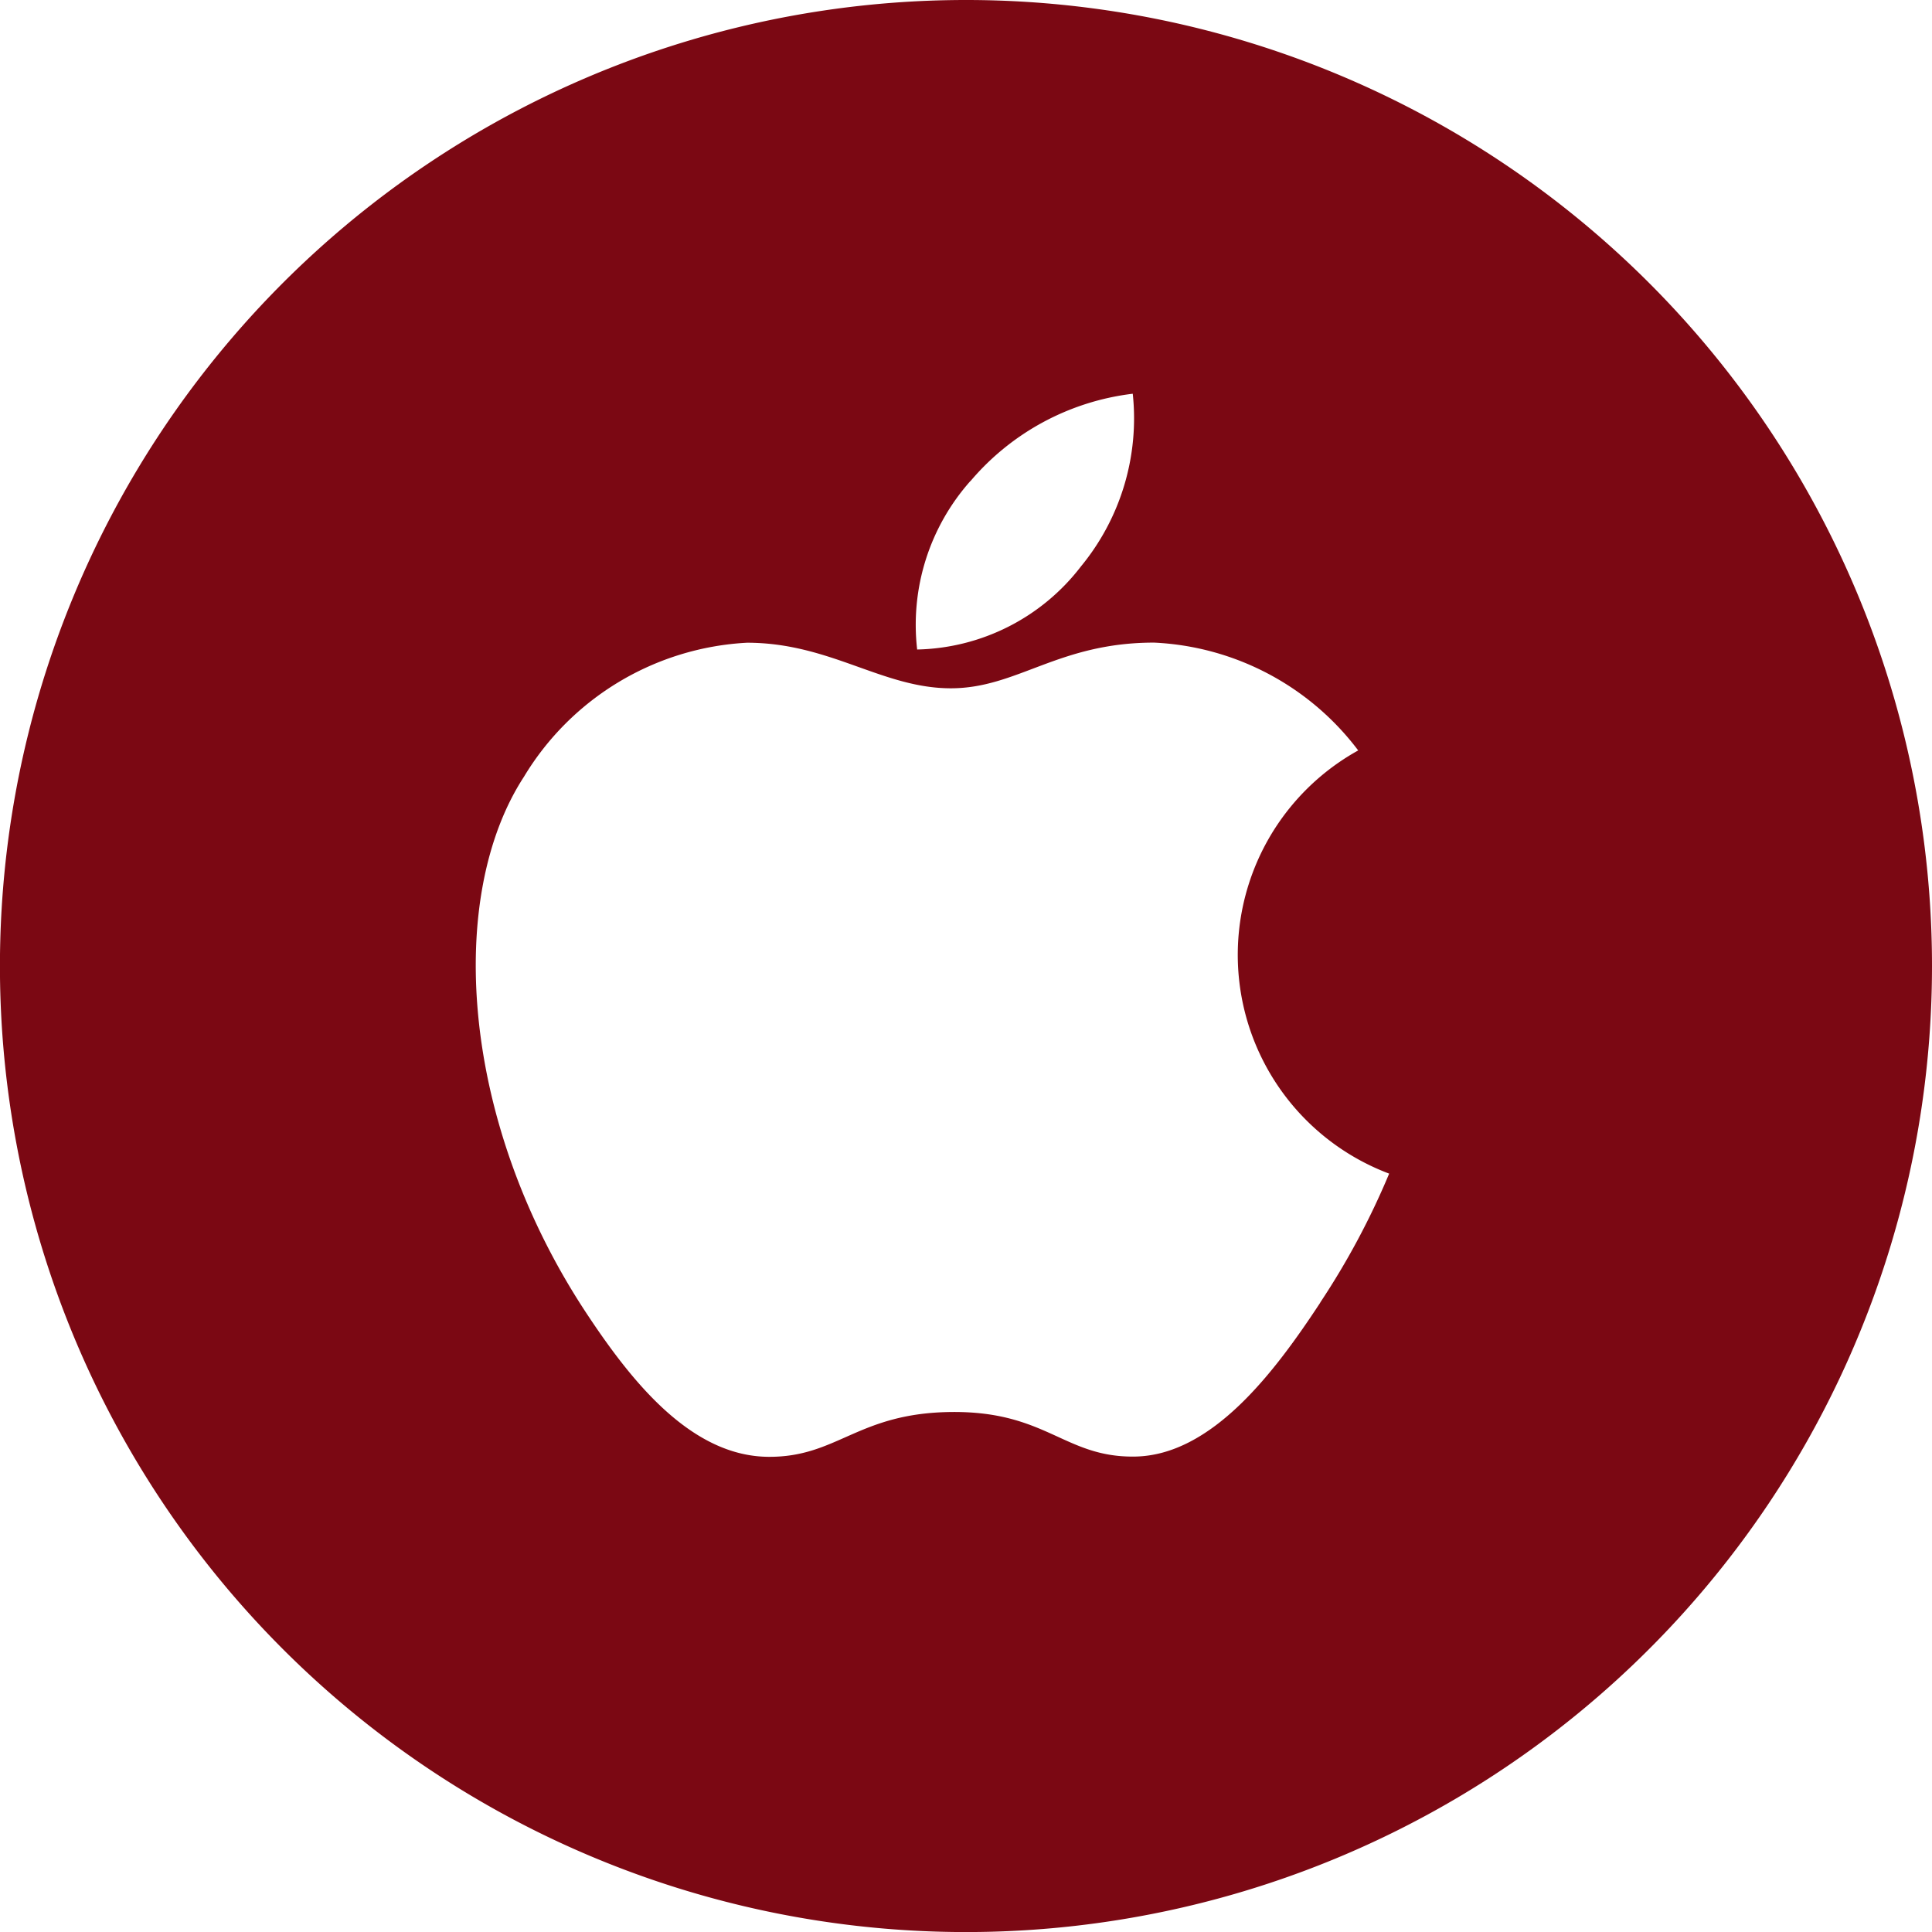 <svg xmlns="http://www.w3.org/2000/svg" width="33.327" height="33.327" viewBox="0 0 33.327 33.327">
  <path id="apple" d="M5068.268,2660.447a16.664,16.664,0,1,0,16.664,16.663A16.663,16.663,0,0,0,5068.268,2660.447Zm.077,8.3a4.348,4.348,0,0,1,2.8-1.508,4.017,4.017,0,0,1-.893,2.978,3.657,3.657,0,0,1-2.826,1.434A3.732,3.732,0,0,1,5068.345,2668.744Zm6.035,14.17c-.774,1.177-1.866,2.647-3.215,2.656-1.2.011-1.51-.783-3.141-.769s-1.968.784-3.17.773c-1.35-.013-2.383-1.337-3.156-2.512-2.165-3.3-2.394-7.161-1.056-9.217a4.788,4.788,0,0,1,3.849-2.314c1.433,0,2.332.786,3.516.786,1.149,0,1.849-.788,3.505-.788a4.681,4.681,0,0,1,3.522,1.86,4.032,4.032,0,0,0,.534,7.3A13.239,13.239,0,0,1,5074.38,2682.914Z" transform="translate(-5051.605 -2660.447)" fill="#7b0813"/>
</svg>
